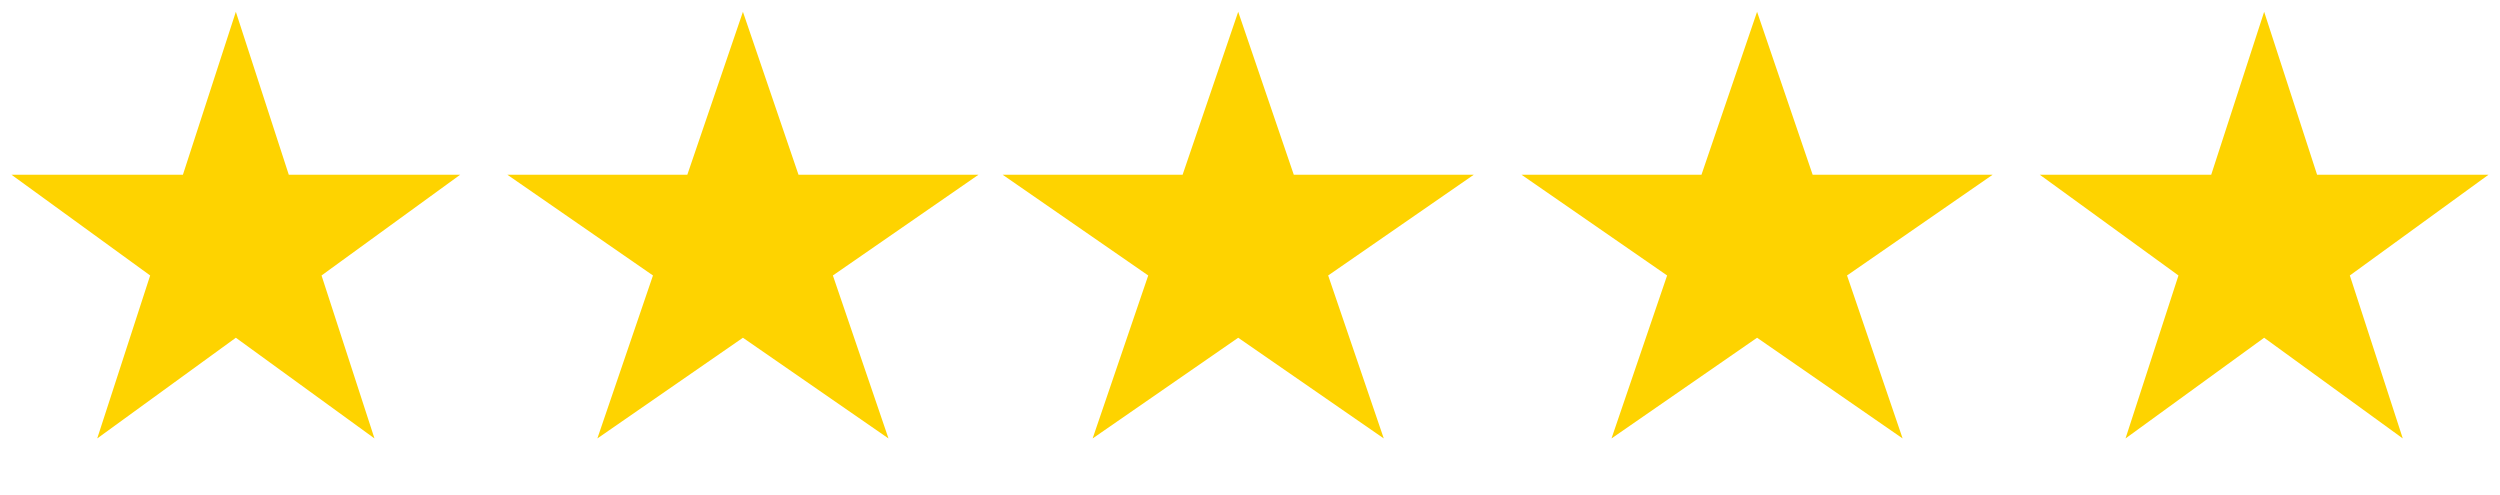 <svg width="106" height="21" viewBox="0 0 106 21" fill="none" xmlns="http://www.w3.org/2000/svg">
<g clip-path="url(#clip0_83_49)">
<g clip-path="url(#clip1_83_49)">
<path d="M10 0.5L12.245 7.41H19.51L13.633 11.68L15.878 18.59L10 14.32L4.122 18.59L6.367 11.68L0.489 7.41H7.755L10 0.5Z" fill="#FED300"/>
<path d="M31.5 0.5L33.857 7.41H41.486L35.314 11.68L37.672 18.59L31.5 14.32L25.328 18.59L27.686 11.68L21.514 7.41H29.142L31.5 0.5Z" fill="#FED300"/>
<path d="M52.5 0.5L54.857 7.41H62.486L56.314 11.68L58.672 18.59L52.5 14.32L46.328 18.59L48.685 11.68L42.514 7.41H50.142L52.5 0.5Z" fill="#FED300"/>
<path d="M74.5 0.5L76.857 7.41H84.486L78.314 11.68L80.671 18.59L74.5 14.32L68.328 18.59L70.686 11.68L64.514 7.41H72.142L74.5 0.5Z" fill="#FED300"/>
<path d="M96 0.5L98.245 7.41H105.511L99.633 11.68L101.878 18.59L96 14.32L90.122 18.59L92.367 11.68L86.489 7.41H93.755L96 0.5Z" fill="#FED300"/>
</g>
</g>
<defs>
<clipPath id="clip0_83_49">
<rect width="106" height="21" fill="white"/>
</clipPath>
<clipPath id="clip1_83_49">
<rect width="106" height="20" fill="white" transform="translate(0 0.5)"/>
</clipPath>
</defs>
</svg>
